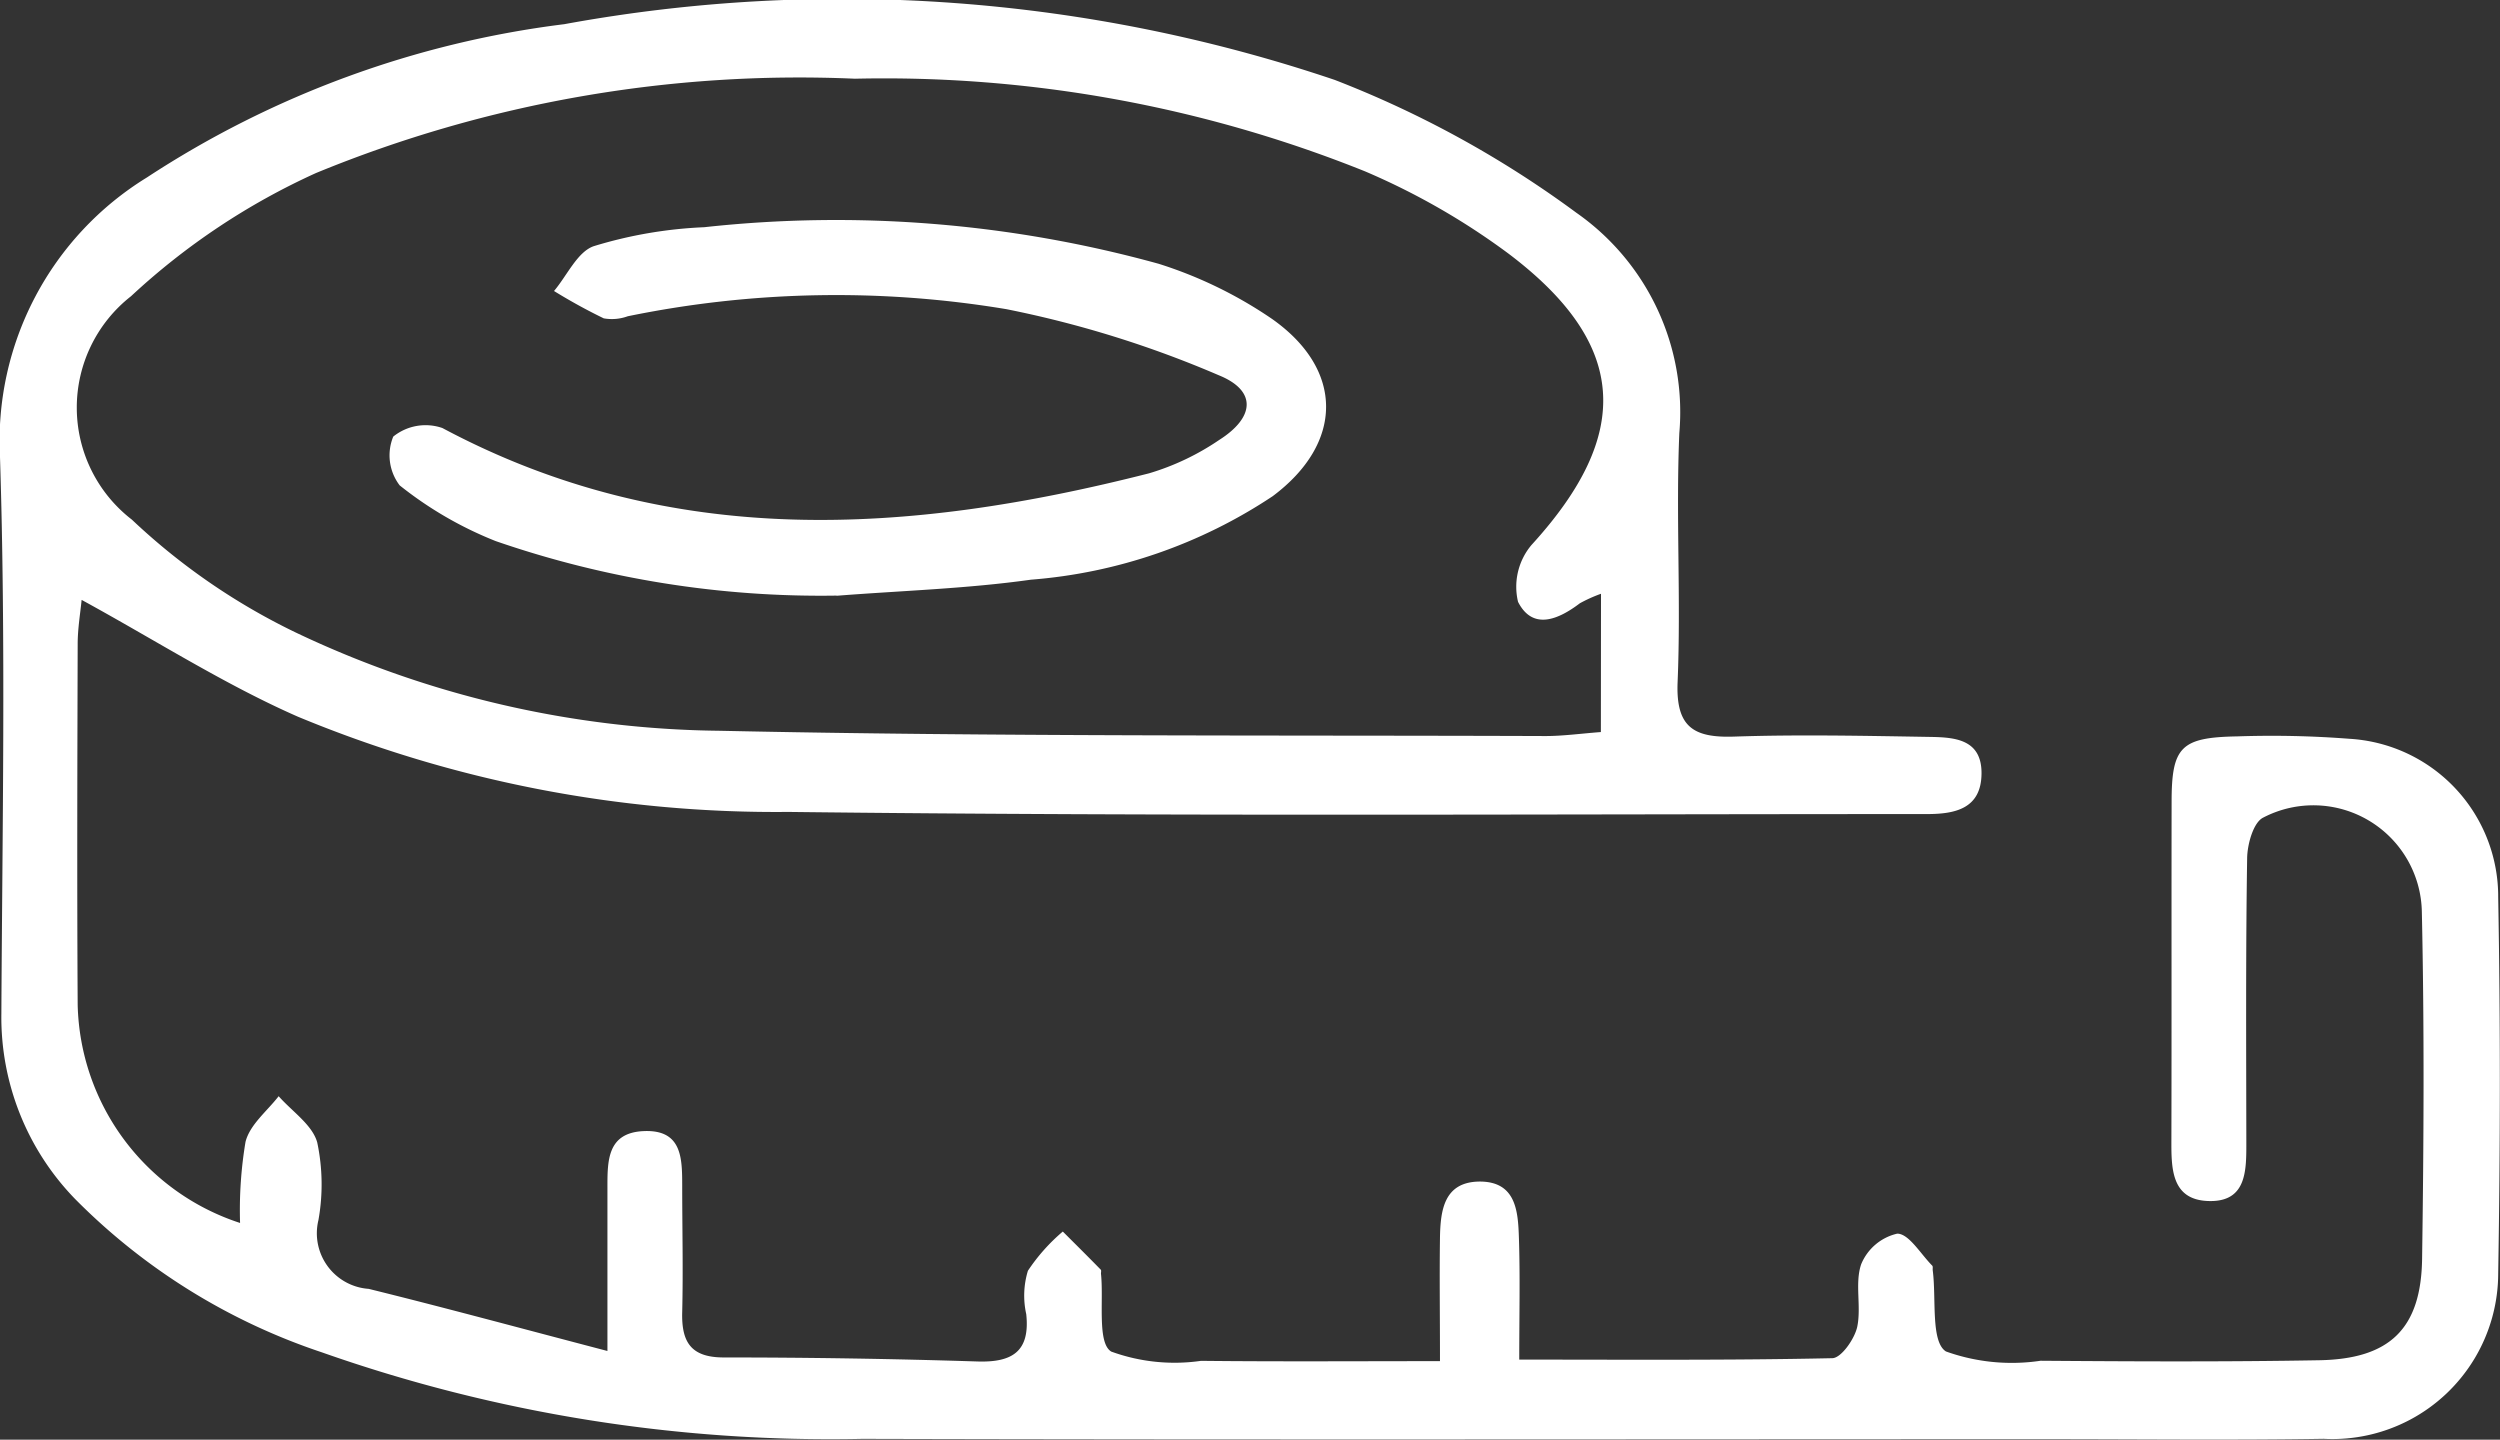 <svg xmlns="http://www.w3.org/2000/svg" data-name="Groupe 59" width="58.315" height="33.581" viewBox="0 0 58.315 33.581"><rect x="0" y="0" width="58.315" height="33.581" fill="#333333" stroke="none"/><defs><clipPath id="zhtj6wqnma"><path data-name="Rectangle 52" style="fill:#fff" d="M0 0h58.315v33.58H0z"></path></clipPath></defs><g data-name="Groupe 58" style="clip-path:url(#zhtj6wqnma)"><path data-name="Trac&#xE9; 90" d="M33.589 31.751c0-1.083-.013-1.987 0-2.89.012-.634.095-1.295.928-1.3.85 0 .893.7.913 1.309.03.9.008 1.8.008 2.844 2.536 0 4.921.019 7.3-.033.208 0 .52-.446.583-.728.1-.472-.059-1.016.092-1.461a1.2 1.2 0 0 1 .842-.716c.272 0 .546.475.816.746.021.021.007.073.012.111.086.657-.05 1.665.308 1.891a4.552 4.552 0 0 0 2.207.217c2.166.016 4.332.027 6.5-.012 1.65-.029 2.379-.738 2.4-2.374.039-2.694.053-5.39-.006-8.084a2.531 2.531 0 0 0-3.7-2.2c-.229.111-.37.618-.375.944-.034 2.2-.022 4.4-.019 6.6 0 .665.025 1.431-.887 1.4-.876-.029-.863-.782-.861-1.453.007-2.619 0-5.238.005-7.857 0-1.284.216-1.505 1.53-1.528a23.522 23.522 0 0 1 2.618.056 3.688 3.688 0 0 1 3.47 3.7c.053 2.922.049 5.846 0 8.767a3.869 3.869 0 0 1-4.073 3.862c-2.165.035-4.331.009-6.5.009-9.195 0-18.389.017-27.583-.008A35.684 35.684 0 0 1 7.5 31.542a14.581 14.581 0 0 1-5.749-3.575 6.083 6.083 0 0 1-1.719-4.324C.054 19.317.138 14.987 0 10.664a7.212 7.212 0 0 1 3.423-6.522 22.91 22.91 0 0 1 9.74-3.578 35.9 35.9 0 0 1 17.971 1.3 24.167 24.167 0 0 1 5.638 3.1 5.673 5.673 0 0 1 2.4 5.137c-.083 1.932.041 3.873-.04 5.806-.044 1.043.361 1.307 1.314 1.275 1.518-.051 3.039-.018 4.558.007.575.009 1.223.043 1.217.853-.005.826-.622.947-1.275.947-8.853 0-17.706.056-26.557-.05a29.075 29.075 0 0 1-11.437-2.22c-1.714-.752-3.309-1.776-5.048-2.726-.029.3-.091.663-.092 1.022-.008 2.809-.017 5.617 0 8.426A5.488 5.488 0 0 0 5.6 28.527a9.644 9.644 0 0 1 .127-1.892c.1-.4.5-.713.773-1.065.313.356.787.668.9 1.08a4.731 4.731 0 0 1 .028 1.809A1.3 1.3 0 0 0 8.6 30.064c1.787.441 3.563.924 5.569 1.449v-3.8c0-.632-.01-1.294.85-1.329.89-.037.893.632.894 1.265 0 .987.024 1.974 0 2.96-.018.692.2 1.054.966 1.055q2.963 0 5.925.094c.81.025 1.227-.235 1.134-1.105a1.988 1.988 0 0 1 .039-1.011 4.356 4.356 0 0 1 .814-.915c.3.3.593.59.885.889.02.02 0 .074.007.111.062.627-.091 1.6.238 1.8a4.323 4.323 0 0 0 2.095.216c1.813.02 3.627.007 5.576.007m3.753-17.9a3.414 3.414 0 0 0-.493.222c-.5.38-1.1.639-1.442-.033a1.513 1.513 0 0 1 .313-1.326c2.365-2.589 2.258-4.69-.54-6.8a16.4 16.4 0 0 0-3.342-1.916 30.084 30.084 0 0 0-11.9-2.161 29.633 29.633 0 0 0-12.57 2.2A16.077 16.077 0 0 0 3.056 6.91a3.3 3.3 0 0 0 .02 5.211 15.1 15.1 0 0 0 3.806 2.625 23.549 23.549 0 0 0 9.906 2.3c6.418.139 12.841.1 19.261.123.409 0 .818-.057 1.293-.093z" style="fill:#fff"></path><path data-name="Trac&#xE9; 91" d="M50.158 31.354a23.229 23.229 0 0 1-7.95-1.271 8.769 8.769 0 0 1-2.241-1.3 1.153 1.153 0 0 1-.15-1.138 1.2 1.2 0 0 1 1.146-.2c5.342 2.853 10.88 2.484 16.483 1.057a5.879 5.879 0 0 0 1.636-.778c.832-.527.882-1.15-.009-1.51a24.863 24.863 0 0 0-4.952-1.541 24.155 24.155 0 0 0-8.834.165 1.084 1.084 0 0 1-.56.049 13.153 13.153 0 0 1-1.16-.638c.307-.363.549-.921.934-1.048a10.257 10.257 0 0 1 2.57-.44 28.239 28.239 0 0 1 10.6.853 10.008 10.008 0 0 1 2.644 1.286c1.689 1.189 1.669 2.9.016 4.135a11.835 11.835 0 0 1-5.641 1.948c-1.5.211-3.021.256-4.533.375" transform="translate(-30.644 -17.461)" style="fill:#fff"></path></g></svg>